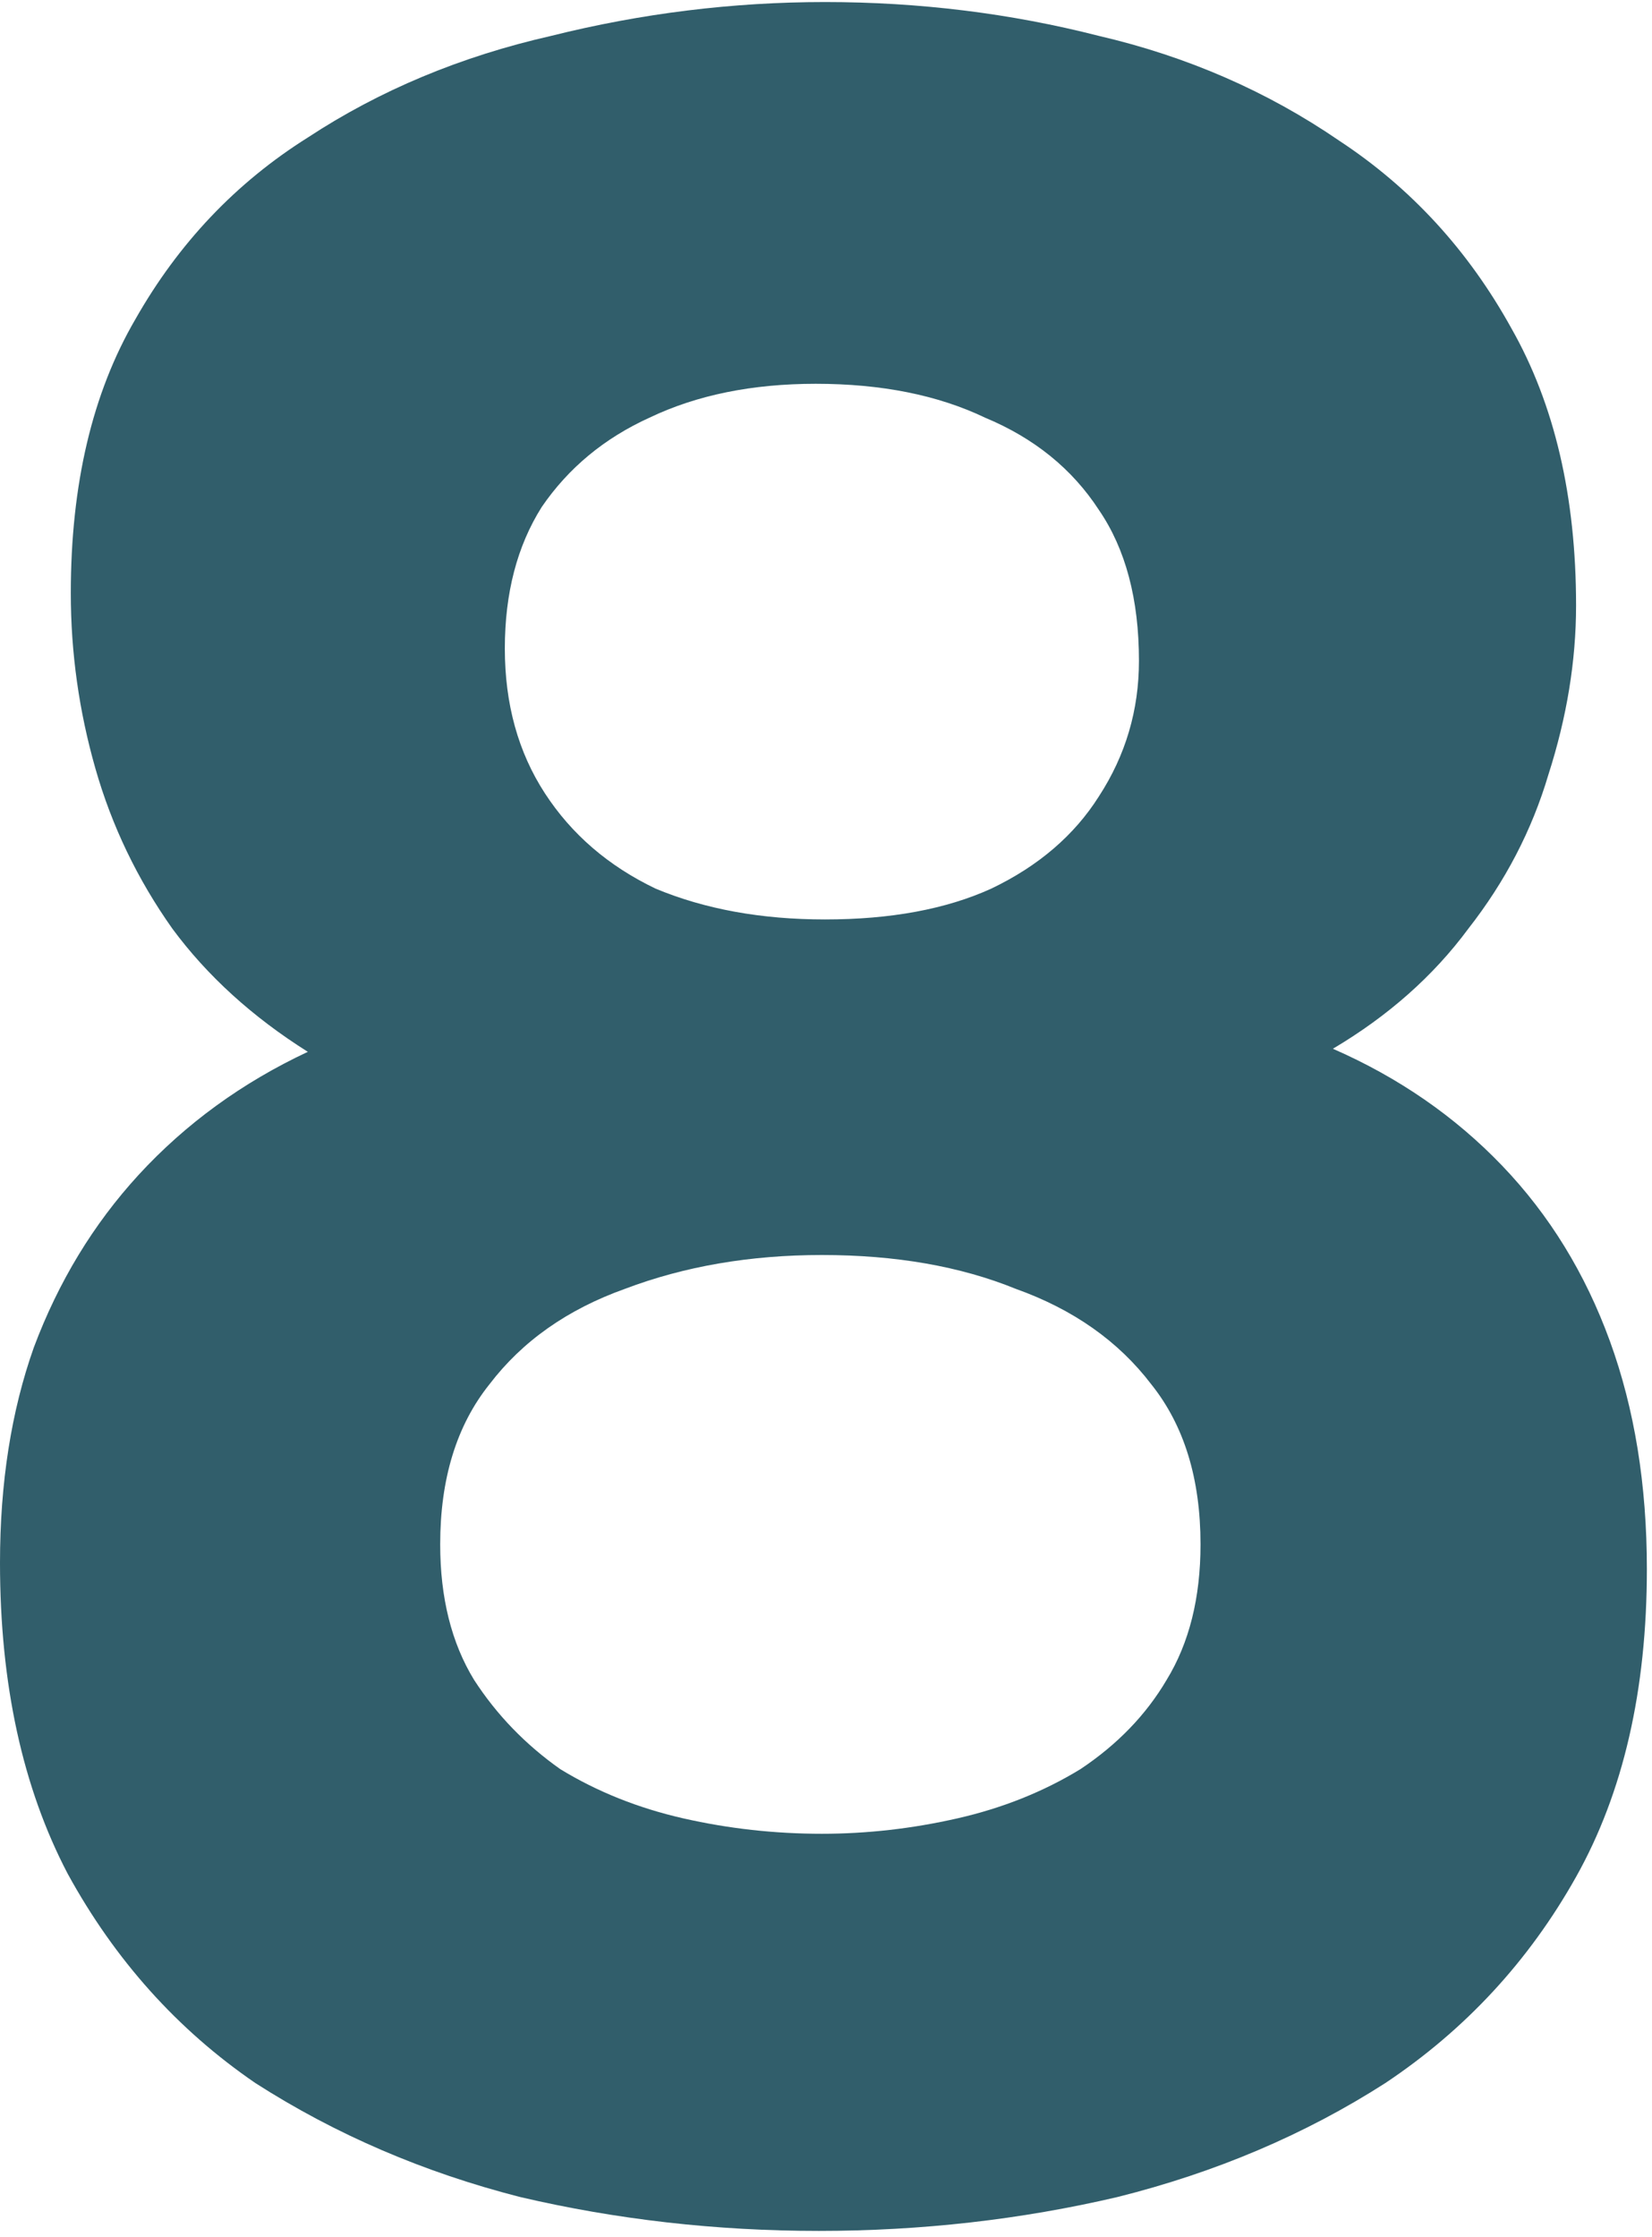 <?xml version="1.0" encoding="UTF-8"?> <svg xmlns="http://www.w3.org/2000/svg" width="161" height="218" viewBox="0 0 161 218" fill="none"><path d="M79.8 217.4C69.8 217.4 60.1 216.3 50.7 214.1C41.3 211.7 32.7 208 24.9 203C17.3 197.8 11.2 191 6.6 182.6C2.2 174.2 5.36442e-07 164.1 5.36442e-07 152.3C5.36442e-07 144.5 1.1 137.5 3.3 131.3C5.7 124.9 9.1 119.3 13.5 114.5C18.1 109.5 23.6 105.5 30 102.5C24.6 99.1 20.2 95.1 16.8 90.5C13.4 85.7 10.9 80.5 9.3 74.9C7.7 69.3 6.9 63.6 6.9 57.8C6.9 47.2 9 38.3 13.2 31.1C17.4 23.7 23 17.8 30 13.4C37 8.8 44.9 5.5 53.7 3.5C62.5 1.3 71.4 0.2 80.4 0.2C89.6 0.2 98.5 1.3 107.1 3.5C115.7 5.5 123.5 8.9 130.5 13.7C137.5 18.3 143.1 24.4 147.3 32C151.5 39.4 153.6 48.4 153.6 59C153.6 64.4 152.7 69.9 150.9 75.5C149.3 80.9 146.7 85.9 143.1 90.5C139.7 95.1 135.3 99 129.9 102.2C136.3 105 141.8 108.8 146.4 113.6C151 118.4 154.5 124.1 156.9 130.7C159.3 137.3 160.5 144.7 160.5 152.9C160.5 164.7 158.2 174.7 153.6 182.9C149 191.1 142.8 197.8 135 203C127.2 208 118.5 211.7 108.9 214.1C99.5 216.3 89.8 217.4 79.8 217.4ZM80.1 178.7C84.5 178.7 88.9 178.2 93.3 177.2C97.7 176.2 101.7 174.6 105.3 172.4C108.9 170 111.7 167.1 113.7 163.7C115.9 160.1 117 155.7 117 150.5C117 144.1 115.4 138.9 112.2 134.9C109 130.7 104.6 127.6 99 125.6C93.6 123.4 87.3 122.3 80.1 122.3C73.1 122.3 66.7 123.4 60.9 125.6C55.3 127.6 50.9 130.7 47.7 134.9C44.5 138.9 42.9 144.1 42.9 150.5C42.9 155.7 44 160.1 46.2 163.7C48.4 167.1 51.2 170 54.6 172.4C58.2 174.6 62.2 176.2 66.6 177.2C71 178.2 75.5 178.7 80.1 178.7ZM80.4 89.6C86.8 89.6 92.2 88.6 96.6 86.6C101.2 84.4 104.7 81.4 107.1 77.6C109.7 73.6 111 69.2 111 64.4C111 58.4 109.7 53.5 107.1 49.7C104.5 45.7 100.8 42.7 96 40.7C91.4 38.5 85.9 37.4 79.5 37.4C73.3 37.4 67.9 38.5 63.3 40.7C58.9 42.7 55.4 45.6 52.8 49.4C50.4 53.2 49.2 57.8 49.2 63.2C49.2 68.6 50.5 73.3 53.1 77.3C55.7 81.3 59.3 84.4 63.9 86.6C68.7 88.6 74.2 89.6 80.4 89.6Z" fill="#315E6B"></path></svg> 